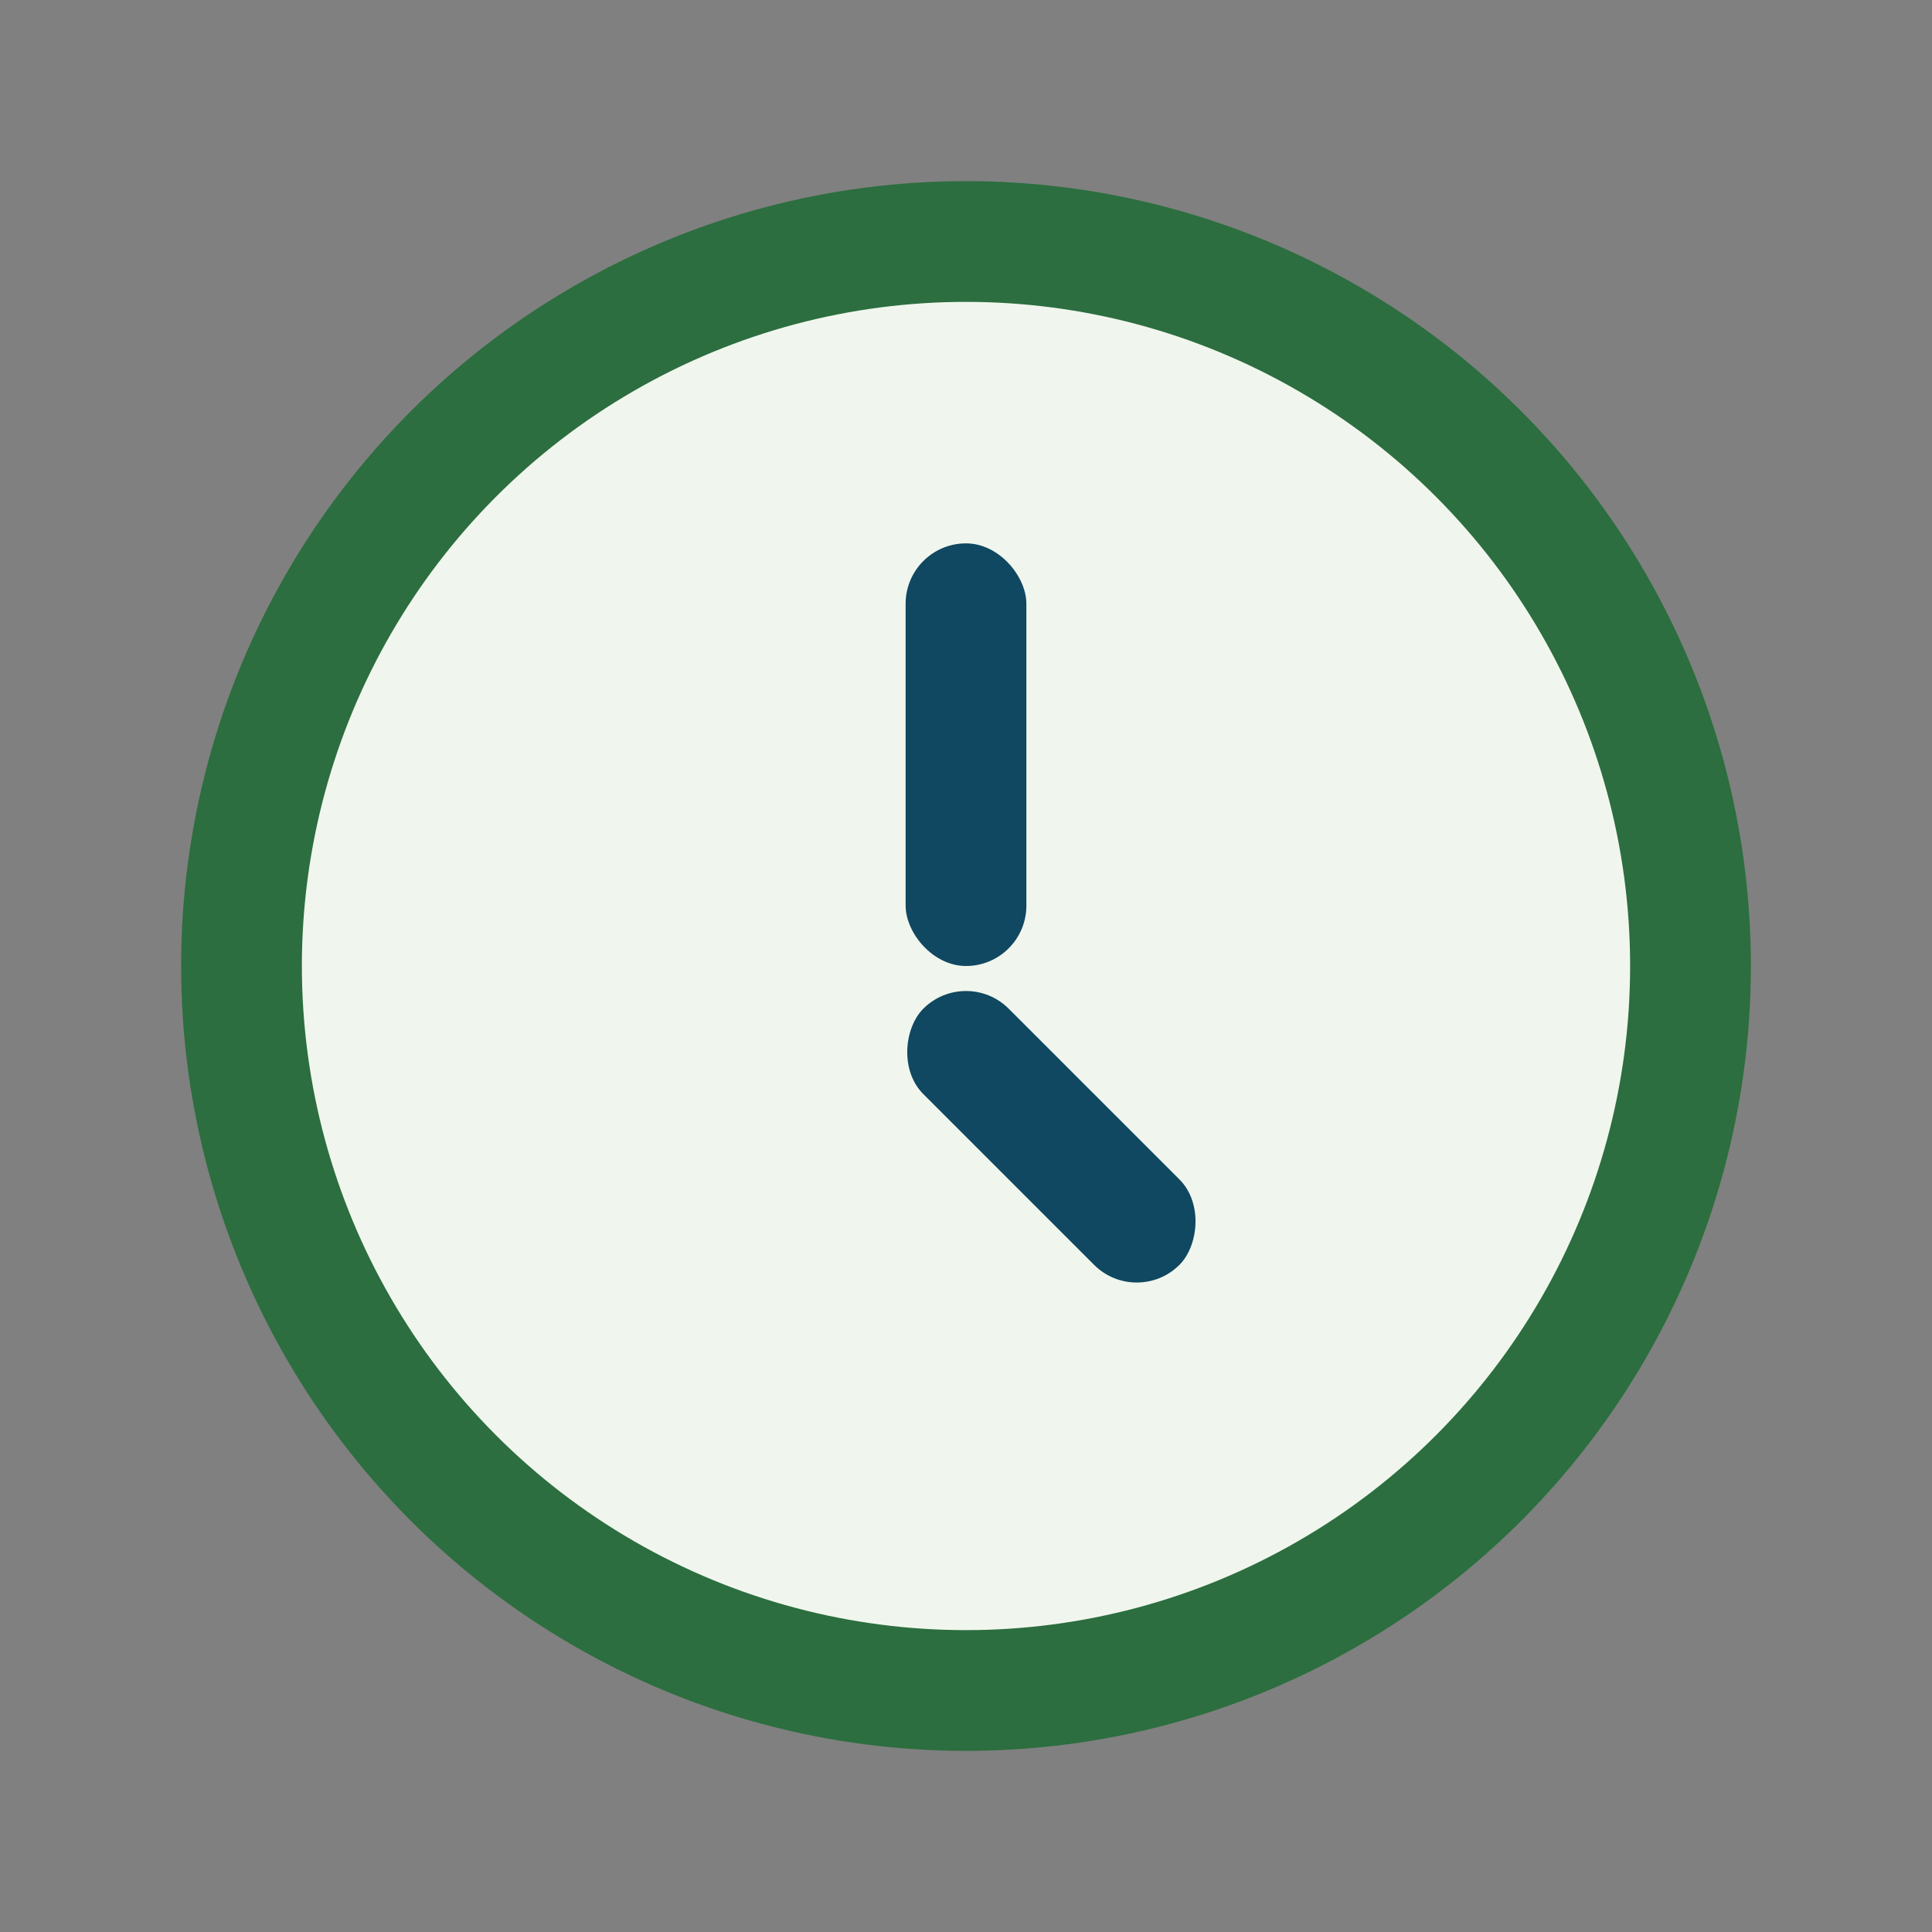 <?xml version="1.0" encoding="UTF-8"?>
<svg xmlns="http://www.w3.org/2000/svg" width="32" height="32" viewBox="0 0 32 32"><rect x="0" y="0" width="32" height="32" fill="#808080" stroke="none"/><circle cx="16" cy="16" r="12" fill="#F0F6ED" stroke="#2C6E3F" stroke-width="2"/><rect x="15" y="9" width="2" height="7" rx="1" fill="#104761"/><rect x="16" y="16" width="6" height="2" rx="1" transform="rotate(45 16 16)" fill="#104761"/></svg>